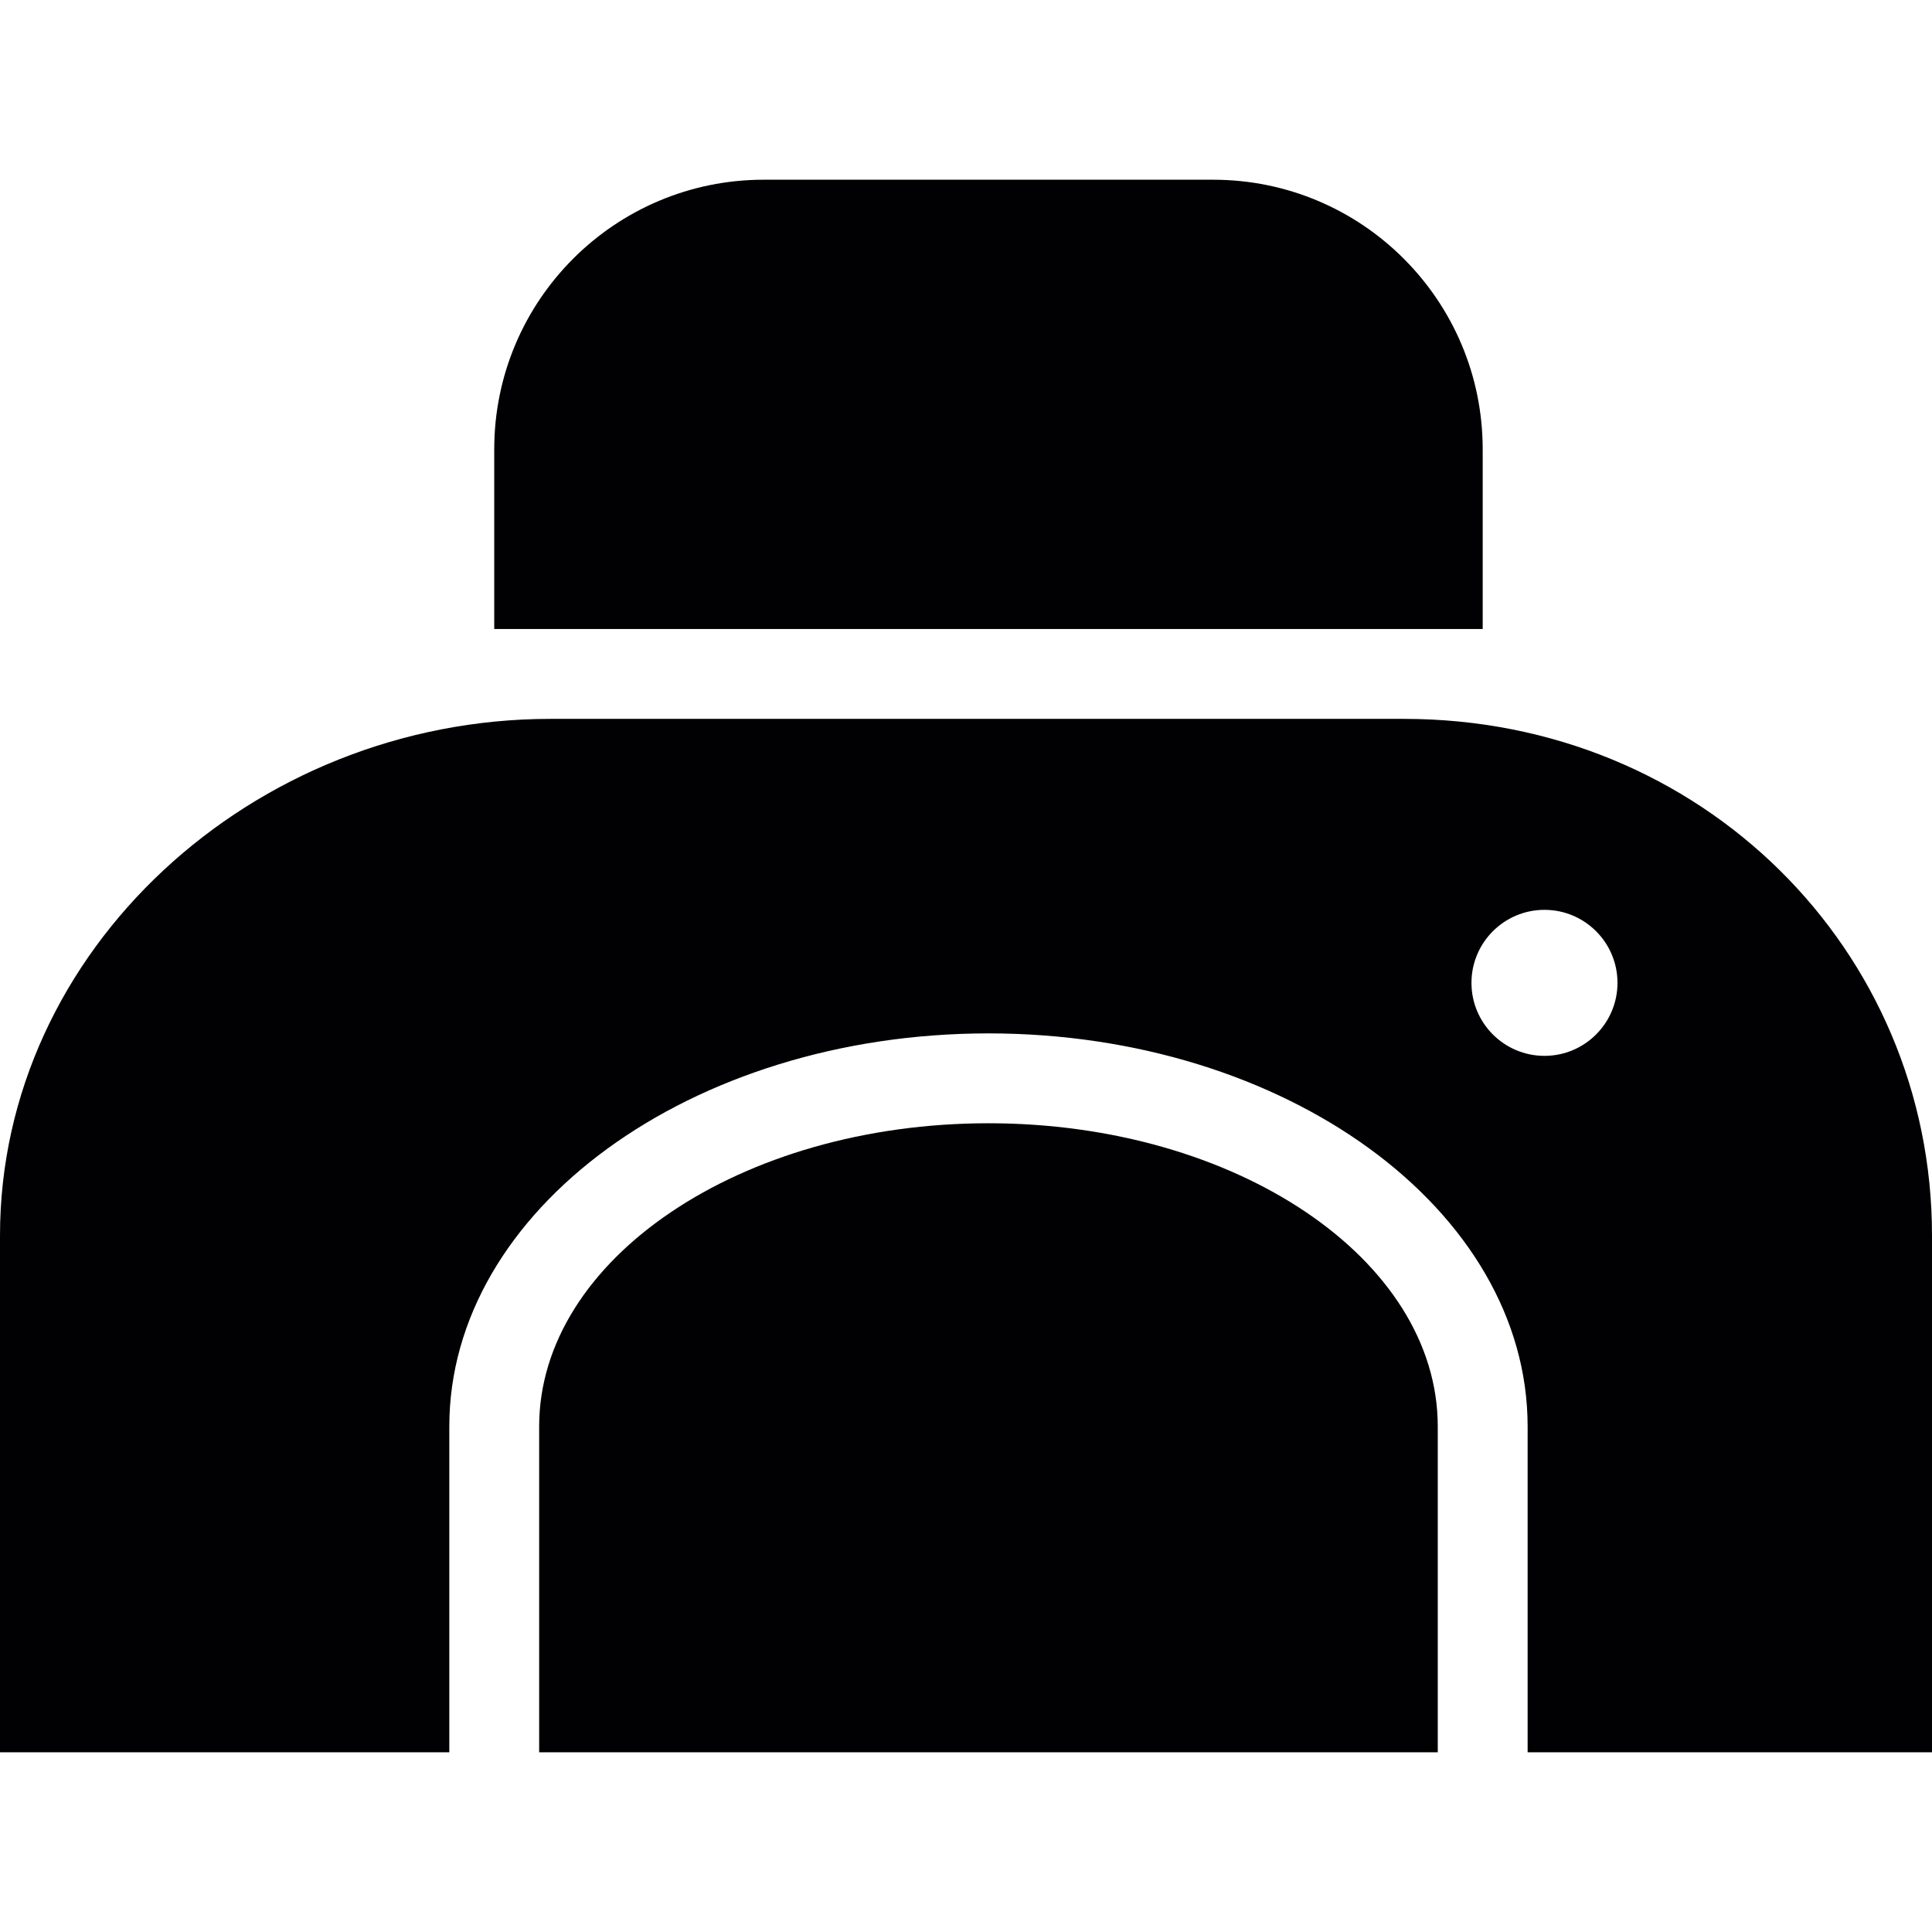 <?xml version="1.0" encoding="iso-8859-1"?>
<!-- Generator: Adobe Illustrator 18.1.1, SVG Export Plug-In . SVG Version: 6.00 Build 0)  -->
<svg version="1.1" id="Capa_1" xmlns="http://www.w3.org/2000/svg" xmlns:xlink="http://www.w3.org/1999/xlink" x="0px" y="0px"
	 viewBox="0 0 233.88 233.88" style="enable-background:new 0 0 233.88 233.88;" xml:space="preserve">
<g>
	<g>
		<path style="fill:#010002;" d="M169.971,87.025H66.629C30.584,87.025,0,115.031,0,149.574s0,62.549,0,62.549h54.391V172.69
			c0-26.243,29.278-47.592,65.269-47.592s65.269,21.348,65.269,47.592v39.433h48.952v-62.549
			C233.88,115.031,206.015,87.025,169.971,87.025z M186.968,127.818c-4.879,0-8.838-3.96-8.838-8.838s3.96-8.838,8.838-8.838
			c4.879,0,8.838,3.96,8.838,8.838S191.847,127.818,186.968,127.818z"/>
		<path style="fill:#010002;" d="M119.659,135.977c-29.991,0-54.391,16.469-54.391,36.714v39.433H174.05V172.69
			C174.05,152.446,149.65,135.977,119.659,135.977z"/>
		<path style="fill:#010002;" d="M92.464,21.756c-18.025,0-32.634,14.609-32.634,32.634v21.756h119.659V54.391
			c0-18.025-14.609-32.634-32.634-32.634H92.464z"/>
	</g>
</g>
<g>
</g>
<g>
</g>
<g>
</g>
<g>
</g>
<g>
</g>
<g>
</g>
<g>
</g>
<g>
</g>
<g>
</g>
<g>
</g>
<g>
</g>
<g>
</g>
<g>
</g>
<g>
</g>
<g>
</g>
</svg>
